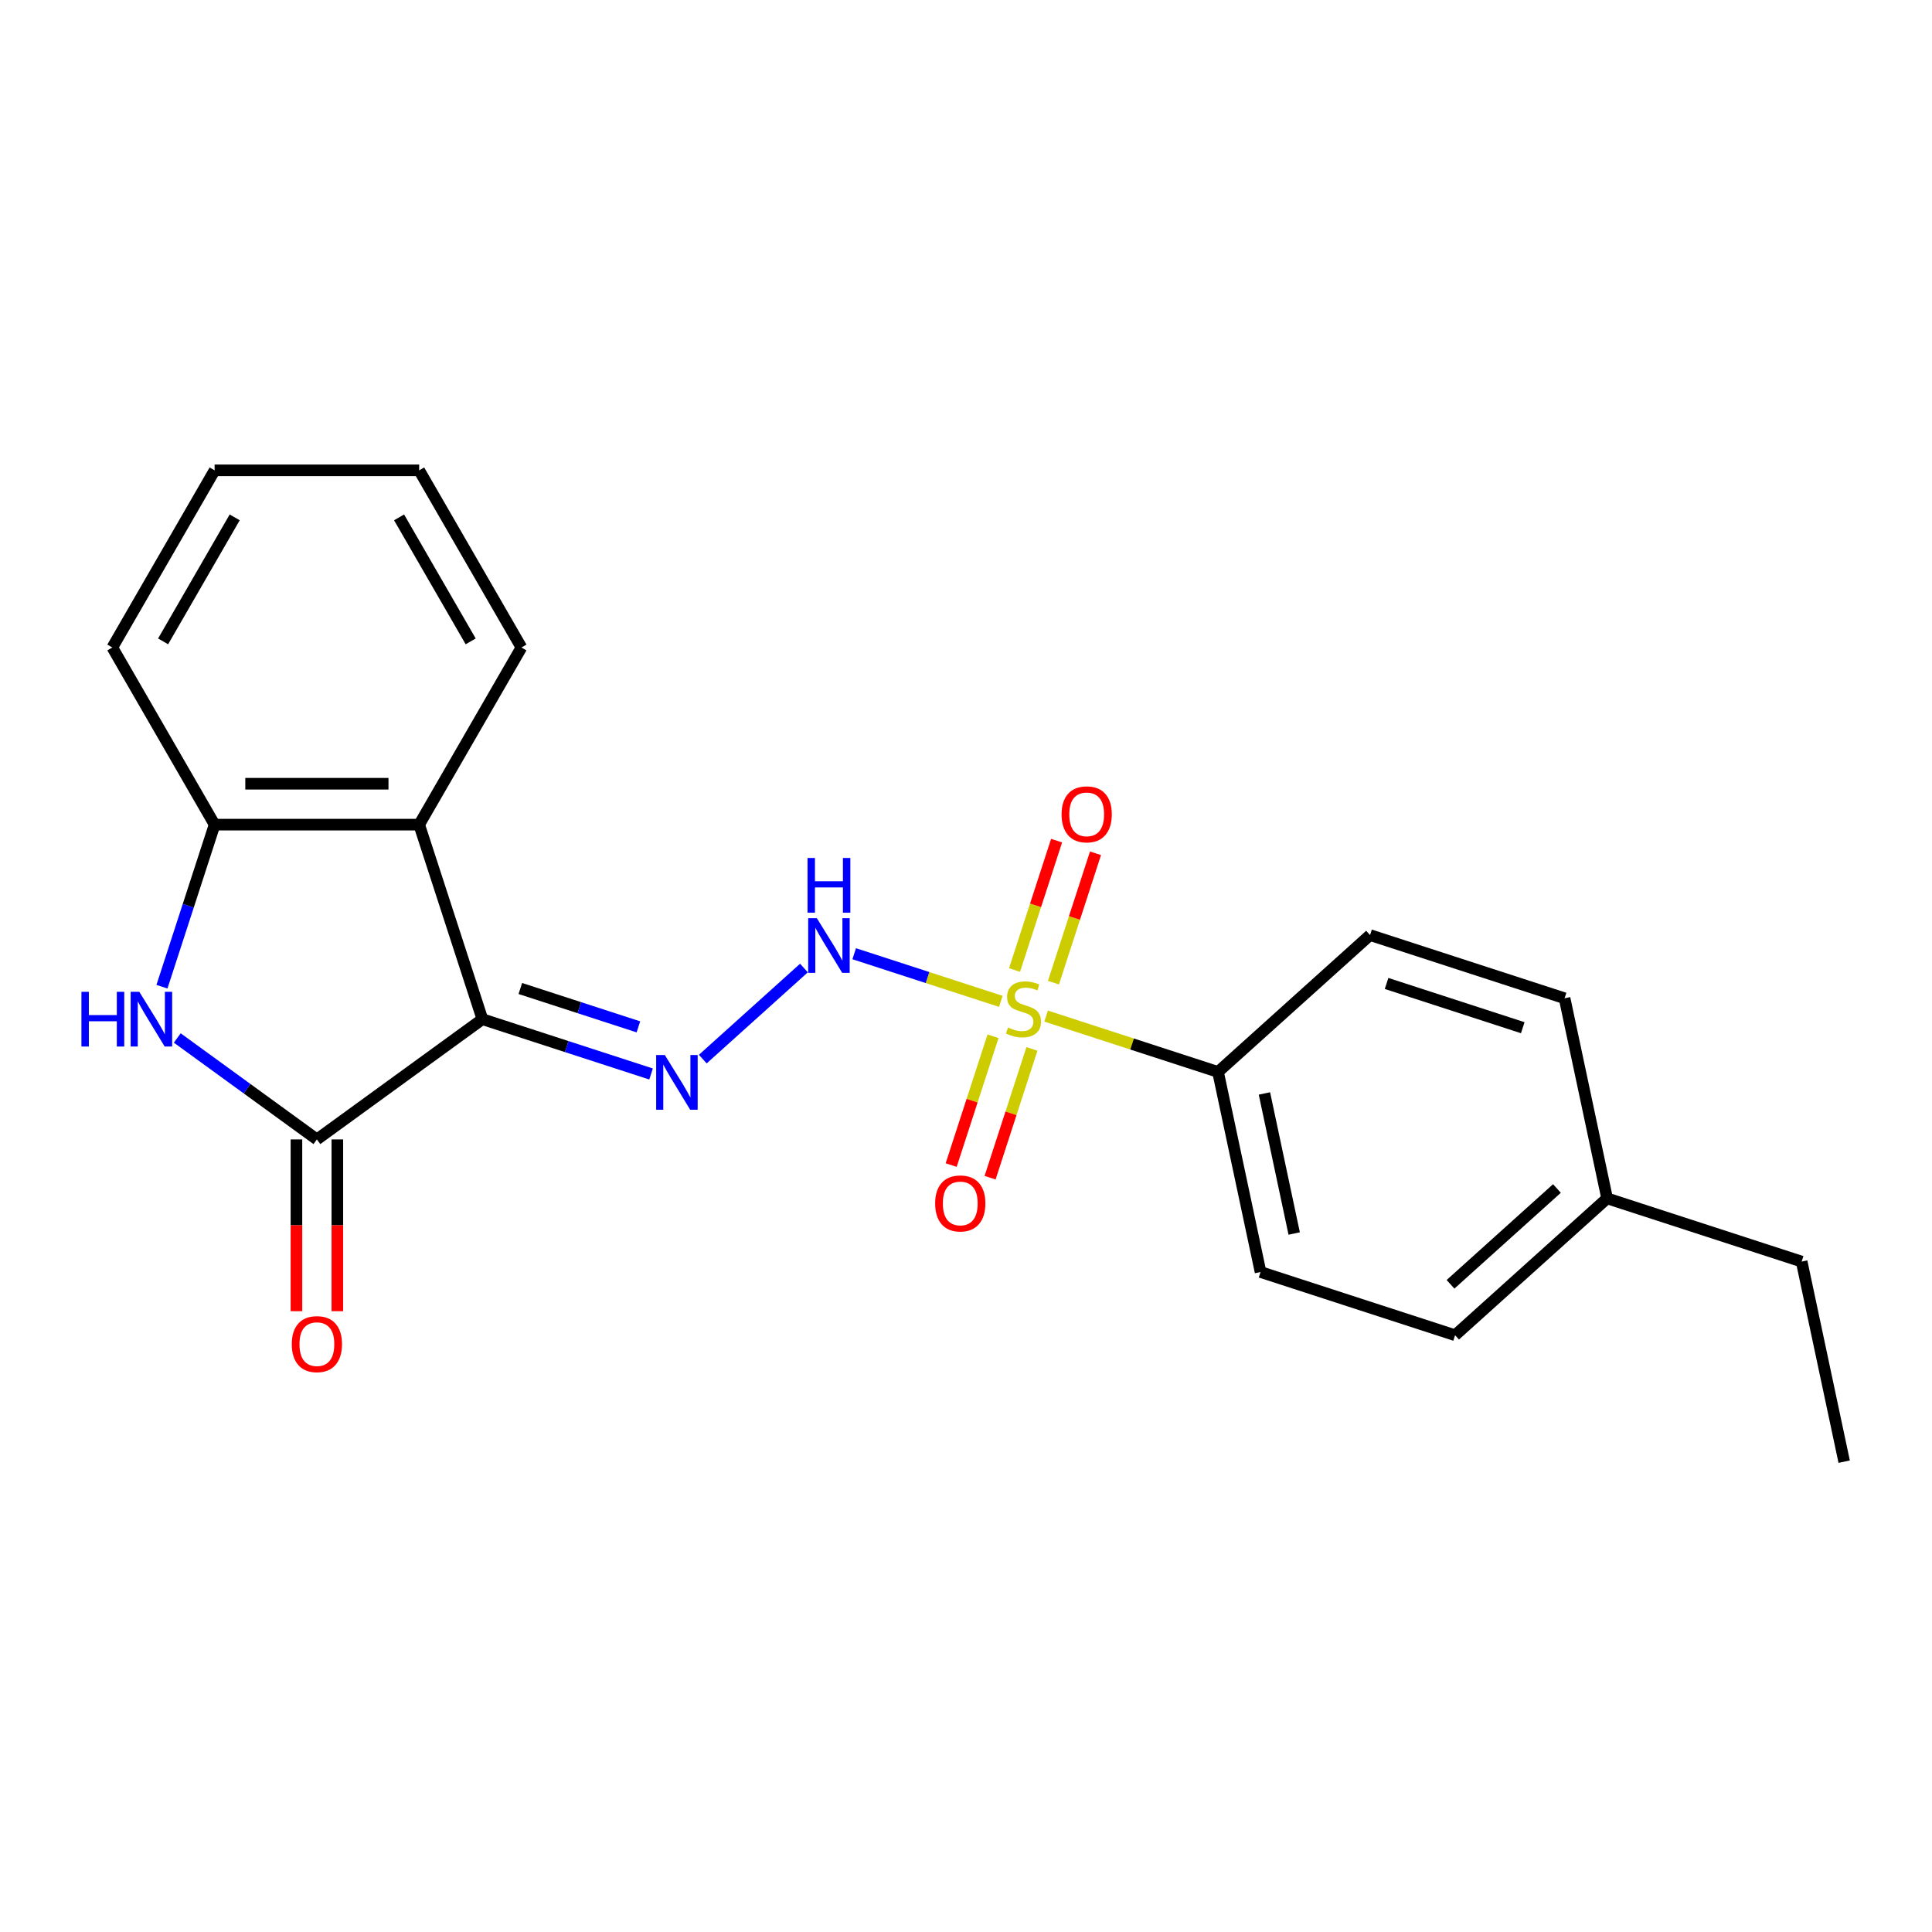 <?xml version='1.0' encoding='iso-8859-1'?>
<svg version='1.1' baseProfile='full'
              xmlns='http://www.w3.org/2000/svg'
                      xmlns:rdkit='http://www.rdkit.org/xml'
                      xmlns:xlink='http://www.w3.org/1999/xlink'
                  xml:space='preserve'
width='1000px' height='1000px' viewBox='0 0 1000 1000'>
<!-- END OF HEADER -->
<rect style='opacity:1.0;fill:#FFFFFF;stroke:none' width='1000' height='1000' x='0' y='0'> </rect>
<path class='bond-1' d='M 249.679,527.527 L 164.022,589.761' style='fill:none;fill-rule:evenodd;stroke:#000000;stroke-width:6px;stroke-linecap:butt;stroke-linejoin:miter;stroke-opacity:1' />
<path class='bond-3' d='M 249.679,527.527 L 293.333,541.712' style='fill:none;fill-rule:evenodd;stroke:#000000;stroke-width:6px;stroke-linecap:butt;stroke-linejoin:miter;stroke-opacity:1' />
<path class='bond-3' d='M 293.333,541.712 L 336.987,555.896' style='fill:none;fill-rule:evenodd;stroke:#0000FF;stroke-width:6px;stroke-linecap:butt;stroke-linejoin:miter;stroke-opacity:1' />
<path class='bond-3' d='M 269.319,511.644 L 299.876,521.573' style='fill:none;fill-rule:evenodd;stroke:#000000;stroke-width:6px;stroke-linecap:butt;stroke-linejoin:miter;stroke-opacity:1' />
<path class='bond-3' d='M 299.876,521.573 L 330.434,531.501' style='fill:none;fill-rule:evenodd;stroke:#0000FF;stroke-width:6px;stroke-linecap:butt;stroke-linejoin:miter;stroke-opacity:1' />
<path class='bond-5' d='M 249.679,527.527 L 216.961,426.832' style='fill:none;fill-rule:evenodd;stroke:#000000;stroke-width:6px;stroke-linecap:butt;stroke-linejoin:miter;stroke-opacity:1' />
<path class='bond-0' d='M 518.024,518.307 L 480.08,505.978' style='fill:none;fill-rule:evenodd;stroke:#CCCC00;stroke-width:6px;stroke-linecap:butt;stroke-linejoin:miter;stroke-opacity:1' />
<path class='bond-0' d='M 480.08,505.978 L 442.135,493.649' style='fill:none;fill-rule:evenodd;stroke:#0000FF;stroke-width:6px;stroke-linecap:butt;stroke-linejoin:miter;stroke-opacity:1' />
<path class='bond-7' d='M 541.478,525.928 L 585.962,540.382' style='fill:none;fill-rule:evenodd;stroke:#CCCC00;stroke-width:6px;stroke-linecap:butt;stroke-linejoin:miter;stroke-opacity:1' />
<path class='bond-7' d='M 585.962,540.382 L 630.447,554.835' style='fill:none;fill-rule:evenodd;stroke:#000000;stroke-width:6px;stroke-linecap:butt;stroke-linejoin:miter;stroke-opacity:1' />
<path class='bond-8' d='M 513.987,536.373 L 503.157,569.704' style='fill:none;fill-rule:evenodd;stroke:#CCCC00;stroke-width:6px;stroke-linecap:butt;stroke-linejoin:miter;stroke-opacity:1' />
<path class='bond-8' d='M 503.157,569.704 L 492.327,603.035' style='fill:none;fill-rule:evenodd;stroke:#FF0000;stroke-width:6px;stroke-linecap:butt;stroke-linejoin:miter;stroke-opacity:1' />
<path class='bond-8' d='M 534.126,542.916 L 523.296,576.247' style='fill:none;fill-rule:evenodd;stroke:#CCCC00;stroke-width:6px;stroke-linecap:butt;stroke-linejoin:miter;stroke-opacity:1' />
<path class='bond-8' d='M 523.296,576.247 L 512.466,609.578' style='fill:none;fill-rule:evenodd;stroke:#FF0000;stroke-width:6px;stroke-linecap:butt;stroke-linejoin:miter;stroke-opacity:1' />
<path class='bond-9' d='M 545.269,508.622 L 556.147,475.141' style='fill:none;fill-rule:evenodd;stroke:#CCCC00;stroke-width:6px;stroke-linecap:butt;stroke-linejoin:miter;stroke-opacity:1' />
<path class='bond-9' d='M 556.147,475.141 L 567.026,441.66' style='fill:none;fill-rule:evenodd;stroke:#FF0000;stroke-width:6px;stroke-linecap:butt;stroke-linejoin:miter;stroke-opacity:1' />
<path class='bond-9' d='M 525.13,502.079 L 536.008,468.598' style='fill:none;fill-rule:evenodd;stroke:#CCCC00;stroke-width:6px;stroke-linecap:butt;stroke-linejoin:miter;stroke-opacity:1' />
<path class='bond-9' d='M 536.008,468.598 L 546.887,435.117' style='fill:none;fill-rule:evenodd;stroke:#FF0000;stroke-width:6px;stroke-linecap:butt;stroke-linejoin:miter;stroke-opacity:1' />
<path class='bond-2' d='M 164.022,589.761 L 127.887,563.507' style='fill:none;fill-rule:evenodd;stroke:#000000;stroke-width:6px;stroke-linecap:butt;stroke-linejoin:miter;stroke-opacity:1' />
<path class='bond-2' d='M 127.887,563.507 L 91.753,537.254' style='fill:none;fill-rule:evenodd;stroke:#0000FF;stroke-width:6px;stroke-linecap:butt;stroke-linejoin:miter;stroke-opacity:1' />
<path class='bond-10' d='M 153.435,589.761 L 153.435,634.216' style='fill:none;fill-rule:evenodd;stroke:#000000;stroke-width:6px;stroke-linecap:butt;stroke-linejoin:miter;stroke-opacity:1' />
<path class='bond-10' d='M 153.435,634.216 L 153.435,678.671' style='fill:none;fill-rule:evenodd;stroke:#FF0000;stroke-width:6px;stroke-linecap:butt;stroke-linejoin:miter;stroke-opacity:1' />
<path class='bond-10' d='M 174.61,589.761 L 174.61,634.216' style='fill:none;fill-rule:evenodd;stroke:#000000;stroke-width:6px;stroke-linecap:butt;stroke-linejoin:miter;stroke-opacity:1' />
<path class='bond-10' d='M 174.61,634.216 L 174.61,678.671' style='fill:none;fill-rule:evenodd;stroke:#FF0000;stroke-width:6px;stroke-linecap:butt;stroke-linejoin:miter;stroke-opacity:1' />
<path class='bond-22' d='M 83.827,510.721 L 97.455,468.776' style='fill:none;fill-rule:evenodd;stroke:#0000FF;stroke-width:6px;stroke-linecap:butt;stroke-linejoin:miter;stroke-opacity:1' />
<path class='bond-22' d='M 97.455,468.776 L 111.084,426.832' style='fill:none;fill-rule:evenodd;stroke:#000000;stroke-width:6px;stroke-linecap:butt;stroke-linejoin:miter;stroke-opacity:1' />
<path class='bond-4' d='M 363.761,548.192 L 416.12,501.048' style='fill:none;fill-rule:evenodd;stroke:#0000FF;stroke-width:6px;stroke-linecap:butt;stroke-linejoin:miter;stroke-opacity:1' />
<path class='bond-6' d='M 216.961,426.832 L 111.084,426.832' style='fill:none;fill-rule:evenodd;stroke:#000000;stroke-width:6px;stroke-linecap:butt;stroke-linejoin:miter;stroke-opacity:1' />
<path class='bond-6' d='M 201.079,405.657 L 126.965,405.657' style='fill:none;fill-rule:evenodd;stroke:#000000;stroke-width:6px;stroke-linecap:butt;stroke-linejoin:miter;stroke-opacity:1' />
<path class='bond-16' d='M 216.961,426.832 L 269.899,335.14' style='fill:none;fill-rule:evenodd;stroke:#000000;stroke-width:6px;stroke-linecap:butt;stroke-linejoin:miter;stroke-opacity:1' />
<path class='bond-17' d='M 111.084,426.832 L 58.145,335.14' style='fill:none;fill-rule:evenodd;stroke:#000000;stroke-width:6px;stroke-linecap:butt;stroke-linejoin:miter;stroke-opacity:1' />
<path class='bond-11' d='M 630.447,554.835 L 652.46,658.399' style='fill:none;fill-rule:evenodd;stroke:#000000;stroke-width:6px;stroke-linecap:butt;stroke-linejoin:miter;stroke-opacity:1' />
<path class='bond-11' d='M 654.461,565.967 L 669.87,638.462' style='fill:none;fill-rule:evenodd;stroke:#000000;stroke-width:6px;stroke-linecap:butt;stroke-linejoin:miter;stroke-opacity:1' />
<path class='bond-12' d='M 630.447,554.835 L 709.129,483.99' style='fill:none;fill-rule:evenodd;stroke:#000000;stroke-width:6px;stroke-linecap:butt;stroke-linejoin:miter;stroke-opacity:1' />
<path class='bond-14' d='M 652.46,658.399 L 753.155,691.117' style='fill:none;fill-rule:evenodd;stroke:#000000;stroke-width:6px;stroke-linecap:butt;stroke-linejoin:miter;stroke-opacity:1' />
<path class='bond-13' d='M 709.129,483.99 L 809.824,516.708' style='fill:none;fill-rule:evenodd;stroke:#000000;stroke-width:6px;stroke-linecap:butt;stroke-linejoin:miter;stroke-opacity:1' />
<path class='bond-13' d='M 717.689,509.036 L 788.176,531.939' style='fill:none;fill-rule:evenodd;stroke:#000000;stroke-width:6px;stroke-linecap:butt;stroke-linejoin:miter;stroke-opacity:1' />
<path class='bond-15' d='M 809.824,516.708 L 831.837,620.271' style='fill:none;fill-rule:evenodd;stroke:#000000;stroke-width:6px;stroke-linecap:butt;stroke-linejoin:miter;stroke-opacity:1' />
<path class='bond-24' d='M 753.155,691.117 L 831.837,620.271' style='fill:none;fill-rule:evenodd;stroke:#000000;stroke-width:6px;stroke-linecap:butt;stroke-linejoin:miter;stroke-opacity:1' />
<path class='bond-24' d='M 750.788,664.754 L 805.866,615.162' style='fill:none;fill-rule:evenodd;stroke:#000000;stroke-width:6px;stroke-linecap:butt;stroke-linejoin:miter;stroke-opacity:1' />
<path class='bond-18' d='M 831.837,620.271 L 932.532,652.989' style='fill:none;fill-rule:evenodd;stroke:#000000;stroke-width:6px;stroke-linecap:butt;stroke-linejoin:miter;stroke-opacity:1' />
<path class='bond-19' d='M 269.899,335.14 L 216.961,243.447' style='fill:none;fill-rule:evenodd;stroke:#000000;stroke-width:6px;stroke-linecap:butt;stroke-linejoin:miter;stroke-opacity:1' />
<path class='bond-19' d='M 243.62,331.974 L 206.563,267.789' style='fill:none;fill-rule:evenodd;stroke:#000000;stroke-width:6px;stroke-linecap:butt;stroke-linejoin:miter;stroke-opacity:1' />
<path class='bond-23' d='M 58.145,335.14 L 111.084,243.447' style='fill:none;fill-rule:evenodd;stroke:#000000;stroke-width:6px;stroke-linecap:butt;stroke-linejoin:miter;stroke-opacity:1' />
<path class='bond-23' d='M 84.424,331.974 L 121.481,267.789' style='fill:none;fill-rule:evenodd;stroke:#000000;stroke-width:6px;stroke-linecap:butt;stroke-linejoin:miter;stroke-opacity:1' />
<path class='bond-21' d='M 932.532,652.989 L 954.545,756.553' style='fill:none;fill-rule:evenodd;stroke:#000000;stroke-width:6px;stroke-linecap:butt;stroke-linejoin:miter;stroke-opacity:1' />
<path class='bond-20' d='M 216.961,243.447 L 111.084,243.447' style='fill:none;fill-rule:evenodd;stroke:#000000;stroke-width:6px;stroke-linecap:butt;stroke-linejoin:miter;stroke-opacity:1' />
<path  class='atom-1' d='M 521.751 531.837
Q 522.071 531.957, 523.391 532.517
Q 524.711 533.077, 526.151 533.437
Q 527.631 533.757, 529.071 533.757
Q 531.751 533.757, 533.311 532.477
Q 534.871 531.157, 534.871 528.877
Q 534.871 527.317, 534.071 526.357
Q 533.311 525.397, 532.111 524.877
Q 530.911 524.357, 528.911 523.757
Q 526.391 522.997, 524.871 522.277
Q 523.391 521.557, 522.311 520.037
Q 521.271 518.517, 521.271 515.957
Q 521.271 512.397, 523.671 510.197
Q 526.111 507.997, 530.911 507.997
Q 534.191 507.997, 537.911 509.557
L 536.991 512.637
Q 533.591 511.237, 531.031 511.237
Q 528.271 511.237, 526.751 512.397
Q 525.231 513.517, 525.271 515.477
Q 525.271 516.997, 526.031 517.917
Q 526.831 518.837, 527.951 519.357
Q 529.111 519.877, 531.031 520.477
Q 533.591 521.277, 535.111 522.077
Q 536.631 522.877, 537.711 524.517
Q 538.831 526.117, 538.831 528.877
Q 538.831 532.797, 536.191 534.917
Q 533.591 536.997, 529.231 536.997
Q 526.711 536.997, 524.791 536.437
Q 522.911 535.917, 520.671 534.997
L 521.751 531.837
' fill='#CCCC00'/>
<path  class='atom-3' d='M 42.146 513.367
L 45.986 513.367
L 45.986 525.407
L 60.466 525.407
L 60.466 513.367
L 64.306 513.367
L 64.306 541.687
L 60.466 541.687
L 60.466 528.607
L 45.986 528.607
L 45.986 541.687
L 42.146 541.687
L 42.146 513.367
' fill='#0000FF'/>
<path  class='atom-3' d='M 72.106 513.367
L 81.386 528.367
Q 82.306 529.847, 83.786 532.527
Q 85.266 535.207, 85.346 535.367
L 85.346 513.367
L 89.106 513.367
L 89.106 541.687
L 85.226 541.687
L 75.266 525.287
Q 74.106 523.367, 72.866 521.167
Q 71.666 518.967, 71.306 518.287
L 71.306 541.687
L 67.626 541.687
L 67.626 513.367
L 72.106 513.367
' fill='#0000FF'/>
<path  class='atom-4' d='M 344.114 546.085
L 353.394 561.085
Q 354.314 562.565, 355.794 565.245
Q 357.274 567.925, 357.354 568.085
L 357.354 546.085
L 361.114 546.085
L 361.114 574.405
L 357.234 574.405
L 347.274 558.005
Q 346.114 556.085, 344.874 553.885
Q 343.674 551.685, 343.314 551.005
L 343.314 574.405
L 339.634 574.405
L 339.634 546.085
L 344.114 546.085
' fill='#0000FF'/>
<path  class='atom-5' d='M 422.796 475.24
L 432.076 490.24
Q 432.996 491.72, 434.476 494.4
Q 435.956 497.08, 436.036 497.24
L 436.036 475.24
L 439.796 475.24
L 439.796 503.56
L 435.916 503.56
L 425.956 487.16
Q 424.796 485.24, 423.556 483.04
Q 422.356 480.84, 421.996 480.16
L 421.996 503.56
L 418.316 503.56
L 418.316 475.24
L 422.796 475.24
' fill='#0000FF'/>
<path  class='atom-5' d='M 417.976 444.088
L 421.816 444.088
L 421.816 456.128
L 436.296 456.128
L 436.296 444.088
L 440.136 444.088
L 440.136 472.408
L 436.296 472.408
L 436.296 459.328
L 421.816 459.328
L 421.816 472.408
L 417.976 472.408
L 417.976 444.088
' fill='#0000FF'/>
<path  class='atom-9' d='M 484.033 622.893
Q 484.033 616.093, 487.393 612.293
Q 490.753 608.493, 497.033 608.493
Q 503.313 608.493, 506.673 612.293
Q 510.033 616.093, 510.033 622.893
Q 510.033 629.773, 506.633 633.693
Q 503.233 637.573, 497.033 637.573
Q 490.793 637.573, 487.393 633.693
Q 484.033 629.813, 484.033 622.893
M 497.033 634.373
Q 501.353 634.373, 503.673 631.493
Q 506.033 628.573, 506.033 622.893
Q 506.033 617.333, 503.673 614.533
Q 501.353 611.693, 497.033 611.693
Q 492.713 611.693, 490.353 614.493
Q 488.033 617.293, 488.033 622.893
Q 488.033 628.613, 490.353 631.493
Q 492.713 634.373, 497.033 634.373
' fill='#FF0000'/>
<path  class='atom-10' d='M 549.469 421.502
Q 549.469 414.702, 552.829 410.902
Q 556.189 407.102, 562.469 407.102
Q 568.749 407.102, 572.109 410.902
Q 575.469 414.702, 575.469 421.502
Q 575.469 428.382, 572.069 432.302
Q 568.669 436.182, 562.469 436.182
Q 556.229 436.182, 552.829 432.302
Q 549.469 428.422, 549.469 421.502
M 562.469 432.982
Q 566.789 432.982, 569.109 430.102
Q 571.469 427.182, 571.469 421.502
Q 571.469 415.942, 569.109 413.142
Q 566.789 410.302, 562.469 410.302
Q 558.149 410.302, 555.789 413.102
Q 553.469 415.902, 553.469 421.502
Q 553.469 427.222, 555.789 430.102
Q 558.149 432.982, 562.469 432.982
' fill='#FF0000'/>
<path  class='atom-11' d='M 151.022 695.718
Q 151.022 688.918, 154.382 685.118
Q 157.742 681.318, 164.022 681.318
Q 170.302 681.318, 173.662 685.118
Q 177.022 688.918, 177.022 695.718
Q 177.022 702.598, 173.622 706.518
Q 170.222 710.398, 164.022 710.398
Q 157.782 710.398, 154.382 706.518
Q 151.022 702.638, 151.022 695.718
M 164.022 707.198
Q 168.342 707.198, 170.662 704.318
Q 173.022 701.398, 173.022 695.718
Q 173.022 690.158, 170.662 687.358
Q 168.342 684.518, 164.022 684.518
Q 159.702 684.518, 157.342 687.318
Q 155.022 690.118, 155.022 695.718
Q 155.022 701.438, 157.342 704.318
Q 159.702 707.198, 164.022 707.198
' fill='#FF0000'/>
</svg>
